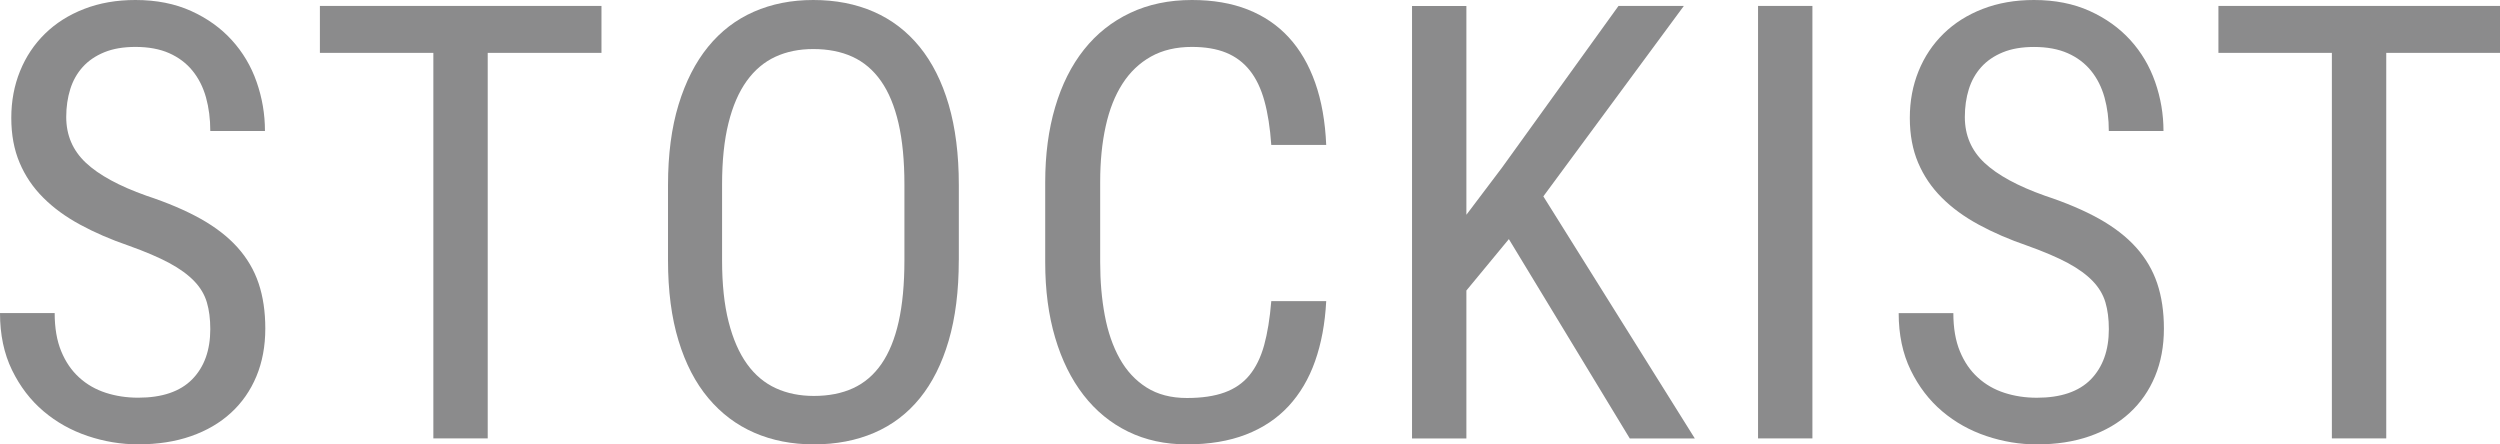 <?xml version="1.0" encoding="utf-8"?>
<!-- Generator: Adobe Illustrator 26.0.3, SVG Export Plug-In . SVG Version: 6.00 Build 0)  -->
<svg version="1.1" id="レイヤー_1" xmlns="http://www.w3.org/2000/svg" xmlns:xlink="http://www.w3.org/1999/xlink" x="0px"
	 y="0px" width="65.755px" height="11.688px" viewBox="0 0 65.755 11.688"
	 enable-background="new 0 0 65.755 11.688" xml:space="preserve">
<path fill="#8B8B8C" d="M5.531,8.656c0-0.266-0.03-0.5-0.09-0.703
	C5.381,7.75,5.271,7.563,5.109,7.395c-0.162-0.169-0.38-0.328-0.656-0.477
	C4.177,6.77,3.82,6.617,3.383,6.461c-0.469-0.161-0.894-0.345-1.273-0.551
	C1.729,5.704,1.405,5.468,1.137,5.199C0.868,4.931,0.661,4.625,0.516,4.281
	c-0.146-0.344-0.219-0.737-0.219-1.18s0.077-0.853,0.23-1.23
	c0.153-0.378,0.372-0.706,0.656-0.984c0.284-0.278,0.627-0.496,1.031-0.652
	C2.618,0.078,3.067,0,3.562,0c0.552,0,1.04,0.097,1.465,0.289
	c0.424,0.192,0.781,0.448,1.07,0.766S6.604,1.739,6.75,2.156
	c0.146,0.417,0.219,0.847,0.219,1.289h-1.438c0-0.317-0.038-0.612-0.113-0.883
	C5.342,2.292,5.224,2.058,5.062,1.859C4.901,1.661,4.696,1.508,4.449,1.398
	C4.202,1.289,3.906,1.234,3.562,1.234c-0.318,0-0.591,0.047-0.82,0.141
	C2.513,1.469,2.324,1.598,2.176,1.762S1.918,2.12,1.848,2.344
	S1.742,2.812,1.742,3.078c0,0.479,0.172,0.88,0.516,1.203s0.875,0.612,1.594,0.867
	c0.552,0.183,1.026,0.384,1.422,0.605c0.396,0.222,0.72,0.473,0.973,0.754
	c0.252,0.281,0.438,0.597,0.555,0.945s0.176,0.745,0.176,1.188
	c0,0.464-0.078,0.883-0.234,1.258S6.363,10.594,6.074,10.859
	s-0.64,0.47-1.051,0.613c-0.412,0.144-0.875,0.215-1.391,0.215
	c-0.448,0-0.89-0.073-1.324-0.219c-0.435-0.146-0.823-0.363-1.164-0.652
	c-0.341-0.289-0.617-0.649-0.828-1.082S0,8.802,0,8.234h1.438
	c0,0.391,0.057,0.726,0.172,1.004c0.114,0.278,0.272,0.509,0.473,0.691
	c0.2,0.183,0.434,0.316,0.699,0.402s0.549,0.129,0.852,0.129
	c0.63,0,1.104-0.161,1.422-0.484C5.372,9.653,5.531,9.214,5.531,8.656z"/>
<path fill="#8B8B8C" d="M15.82,1.391h-2.992V11.531h-1.43V1.391h-2.984V0.156h7.406V1.391z"/>
<path fill="#8B8B8C" d="M25.218,6.844c0,0.808-0.089,1.513-0.266,2.117
	c-0.177,0.604-0.43,1.108-0.758,1.512s-0.728,0.707-1.199,0.91
	c-0.472,0.203-1.001,0.305-1.59,0.305c-0.573,0-1.094-0.102-1.562-0.305
	s-0.873-0.507-1.211-0.91c-0.339-0.403-0.601-0.907-0.785-1.512
	c-0.185-0.604-0.277-1.31-0.277-2.117V4.867c0-0.802,0.092-1.507,0.277-2.113
	c0.185-0.606,0.444-1.114,0.777-1.523c0.333-0.409,0.734-0.716,1.203-0.922
	S20.816,0,21.39,0c0.588,0,1.118,0.103,1.59,0.309
	c0.471,0.206,0.874,0.513,1.207,0.922c0.333,0.409,0.588,0.917,0.766,1.523
	c0.177,0.606,0.266,1.312,0.266,2.113V6.844z M23.788,4.852
	c0-0.625-0.052-1.163-0.156-1.613c-0.104-0.45-0.258-0.82-0.461-1.109
	s-0.453-0.501-0.75-0.637s-0.641-0.203-1.031-0.203c-0.37,0-0.702,0.067-0.996,0.203
	c-0.294,0.136-0.546,0.348-0.754,0.637c-0.208,0.289-0.369,0.659-0.48,1.109
	c-0.112,0.45-0.168,0.988-0.168,1.613V6.844c0,0.63,0.057,1.171,0.172,1.621
	c0.114,0.45,0.276,0.82,0.484,1.109c0.208,0.289,0.461,0.501,0.758,0.637
	s0.63,0.203,1,0.203c0.391,0,0.734-0.067,1.031-0.203s0.545-0.348,0.746-0.637
	c0.2-0.289,0.352-0.659,0.453-1.109s0.152-0.991,0.152-1.621V4.852z"/>
<path fill="#8B8B8C" d="M34.882,7.922C34.851,8.511,34.753,9.036,34.589,9.5
	s-0.397,0.858-0.699,1.184c-0.302,0.325-0.676,0.574-1.121,0.746
	S31.806,11.688,31.218,11.688c-0.573,0-1.089-0.112-1.547-0.336
	c-0.458-0.224-0.849-0.544-1.172-0.961c-0.323-0.417-0.572-0.919-0.746-1.508
	c-0.175-0.589-0.262-1.25-0.262-1.984V4.797c0-0.729,0.087-1.39,0.262-1.98
	c0.174-0.591,0.427-1.095,0.758-1.512c0.331-0.417,0.735-0.738,1.215-0.965
	C30.205,0.113,30.746,0,31.351,0c0.552,0,1.04,0.083,1.465,0.25
	c0.424,0.167,0.785,0.411,1.082,0.734s0.528,0.722,0.695,1.195
	c0.167,0.474,0.263,1.019,0.289,1.633h-1.445
	c-0.031-0.448-0.091-0.833-0.18-1.156c-0.089-0.323-0.216-0.59-0.383-0.801
	c-0.167-0.211-0.375-0.367-0.625-0.469S31.699,1.234,31.351,1.234
	c-0.417,0-0.776,0.085-1.078,0.254c-0.302,0.169-0.552,0.407-0.75,0.715
	c-0.198,0.308-0.345,0.68-0.441,1.117c-0.097,0.438-0.145,0.925-0.145,1.461
	v2.117c0,0.5,0.04,0.966,0.121,1.398c0.081,0.433,0.211,0.81,0.391,1.133
	s0.415,0.577,0.707,0.762c0.292,0.185,0.646,0.277,1.062,0.277
	c0.391,0,0.72-0.048,0.988-0.145c0.268-0.097,0.487-0.247,0.656-0.453
	c0.169-0.206,0.298-0.469,0.387-0.789c0.088-0.32,0.151-0.707,0.188-1.16H34.882z
	"/>
<path fill="#8B8B8C" d="M39.686,6.289L38.569,7.641v3.891h-1.43v-11.375h1.43v5.492
	l0.938-1.242l3.062-4.25h1.719l-3.695,5.008l3.984,6.367h-1.711L39.686,6.289z"/>
<path fill="#8B8B8C" d="M47.67,11.531h-1.43v-11.375h1.43V11.531z"/>
<path fill="#8B8B8C" d="M55.467,8.656c0-0.266-0.03-0.5-0.09-0.703
	C55.317,7.75,55.206,7.563,55.045,7.395c-0.162-0.169-0.38-0.328-0.656-0.477
	c-0.276-0.148-0.633-0.301-1.07-0.457c-0.469-0.161-0.894-0.345-1.273-0.551
	c-0.38-0.206-0.705-0.442-0.973-0.711C50.804,4.931,50.597,4.625,50.451,4.281
	c-0.146-0.344-0.219-0.737-0.219-1.18s0.077-0.853,0.23-1.23
	c0.153-0.378,0.372-0.706,0.656-0.984c0.284-0.278,0.627-0.496,1.031-0.652
	C52.554,0.078,53.003,0,53.498,0c0.552,0,1.04,0.097,1.465,0.289
	c0.424,0.192,0.781,0.448,1.07,0.766s0.506,0.685,0.652,1.102
	c0.146,0.417,0.219,0.847,0.219,1.289h-1.438c0-0.317-0.038-0.612-0.113-0.883
	c-0.076-0.271-0.194-0.505-0.355-0.703c-0.162-0.198-0.366-0.352-0.613-0.461
	c-0.248-0.109-0.543-0.164-0.887-0.164c-0.318,0-0.591,0.047-0.82,0.141
	c-0.229,0.094-0.418,0.223-0.566,0.387s-0.258,0.358-0.328,0.582
	s-0.105,0.469-0.105,0.734c0,0.479,0.172,0.88,0.516,1.203s0.875,0.612,1.594,0.867
	c0.552,0.183,1.026,0.384,1.422,0.605c0.396,0.222,0.72,0.473,0.973,0.754
	c0.252,0.281,0.438,0.597,0.555,0.945s0.176,0.745,0.176,1.188
	c0,0.464-0.078,0.883-0.234,1.258s-0.379,0.695-0.668,0.961
	s-0.64,0.47-1.051,0.613c-0.412,0.144-0.875,0.215-1.391,0.215
	c-0.448,0-0.89-0.073-1.324-0.219c-0.435-0.146-0.823-0.363-1.164-0.652
	c-0.341-0.289-0.617-0.649-0.828-1.082s-0.316-0.933-0.316-1.5h1.438
	c0,0.391,0.057,0.726,0.172,1.004c0.114,0.278,0.272,0.509,0.473,0.691
	c0.2,0.183,0.434,0.316,0.699,0.402s0.549,0.129,0.852,0.129
	c0.63,0,1.104-0.161,1.422-0.484C55.308,9.653,55.467,9.214,55.467,8.656z"/>
<path fill="#8B8B8C" d="M65.755,1.391h-2.992V11.531h-1.43V1.391h-2.984V0.156h7.406V1.391z"/>
<g>
</g>
<g>
</g>
<g>
</g>
<g>
</g>
<g>
</g>
<g>
</g>
</svg>
